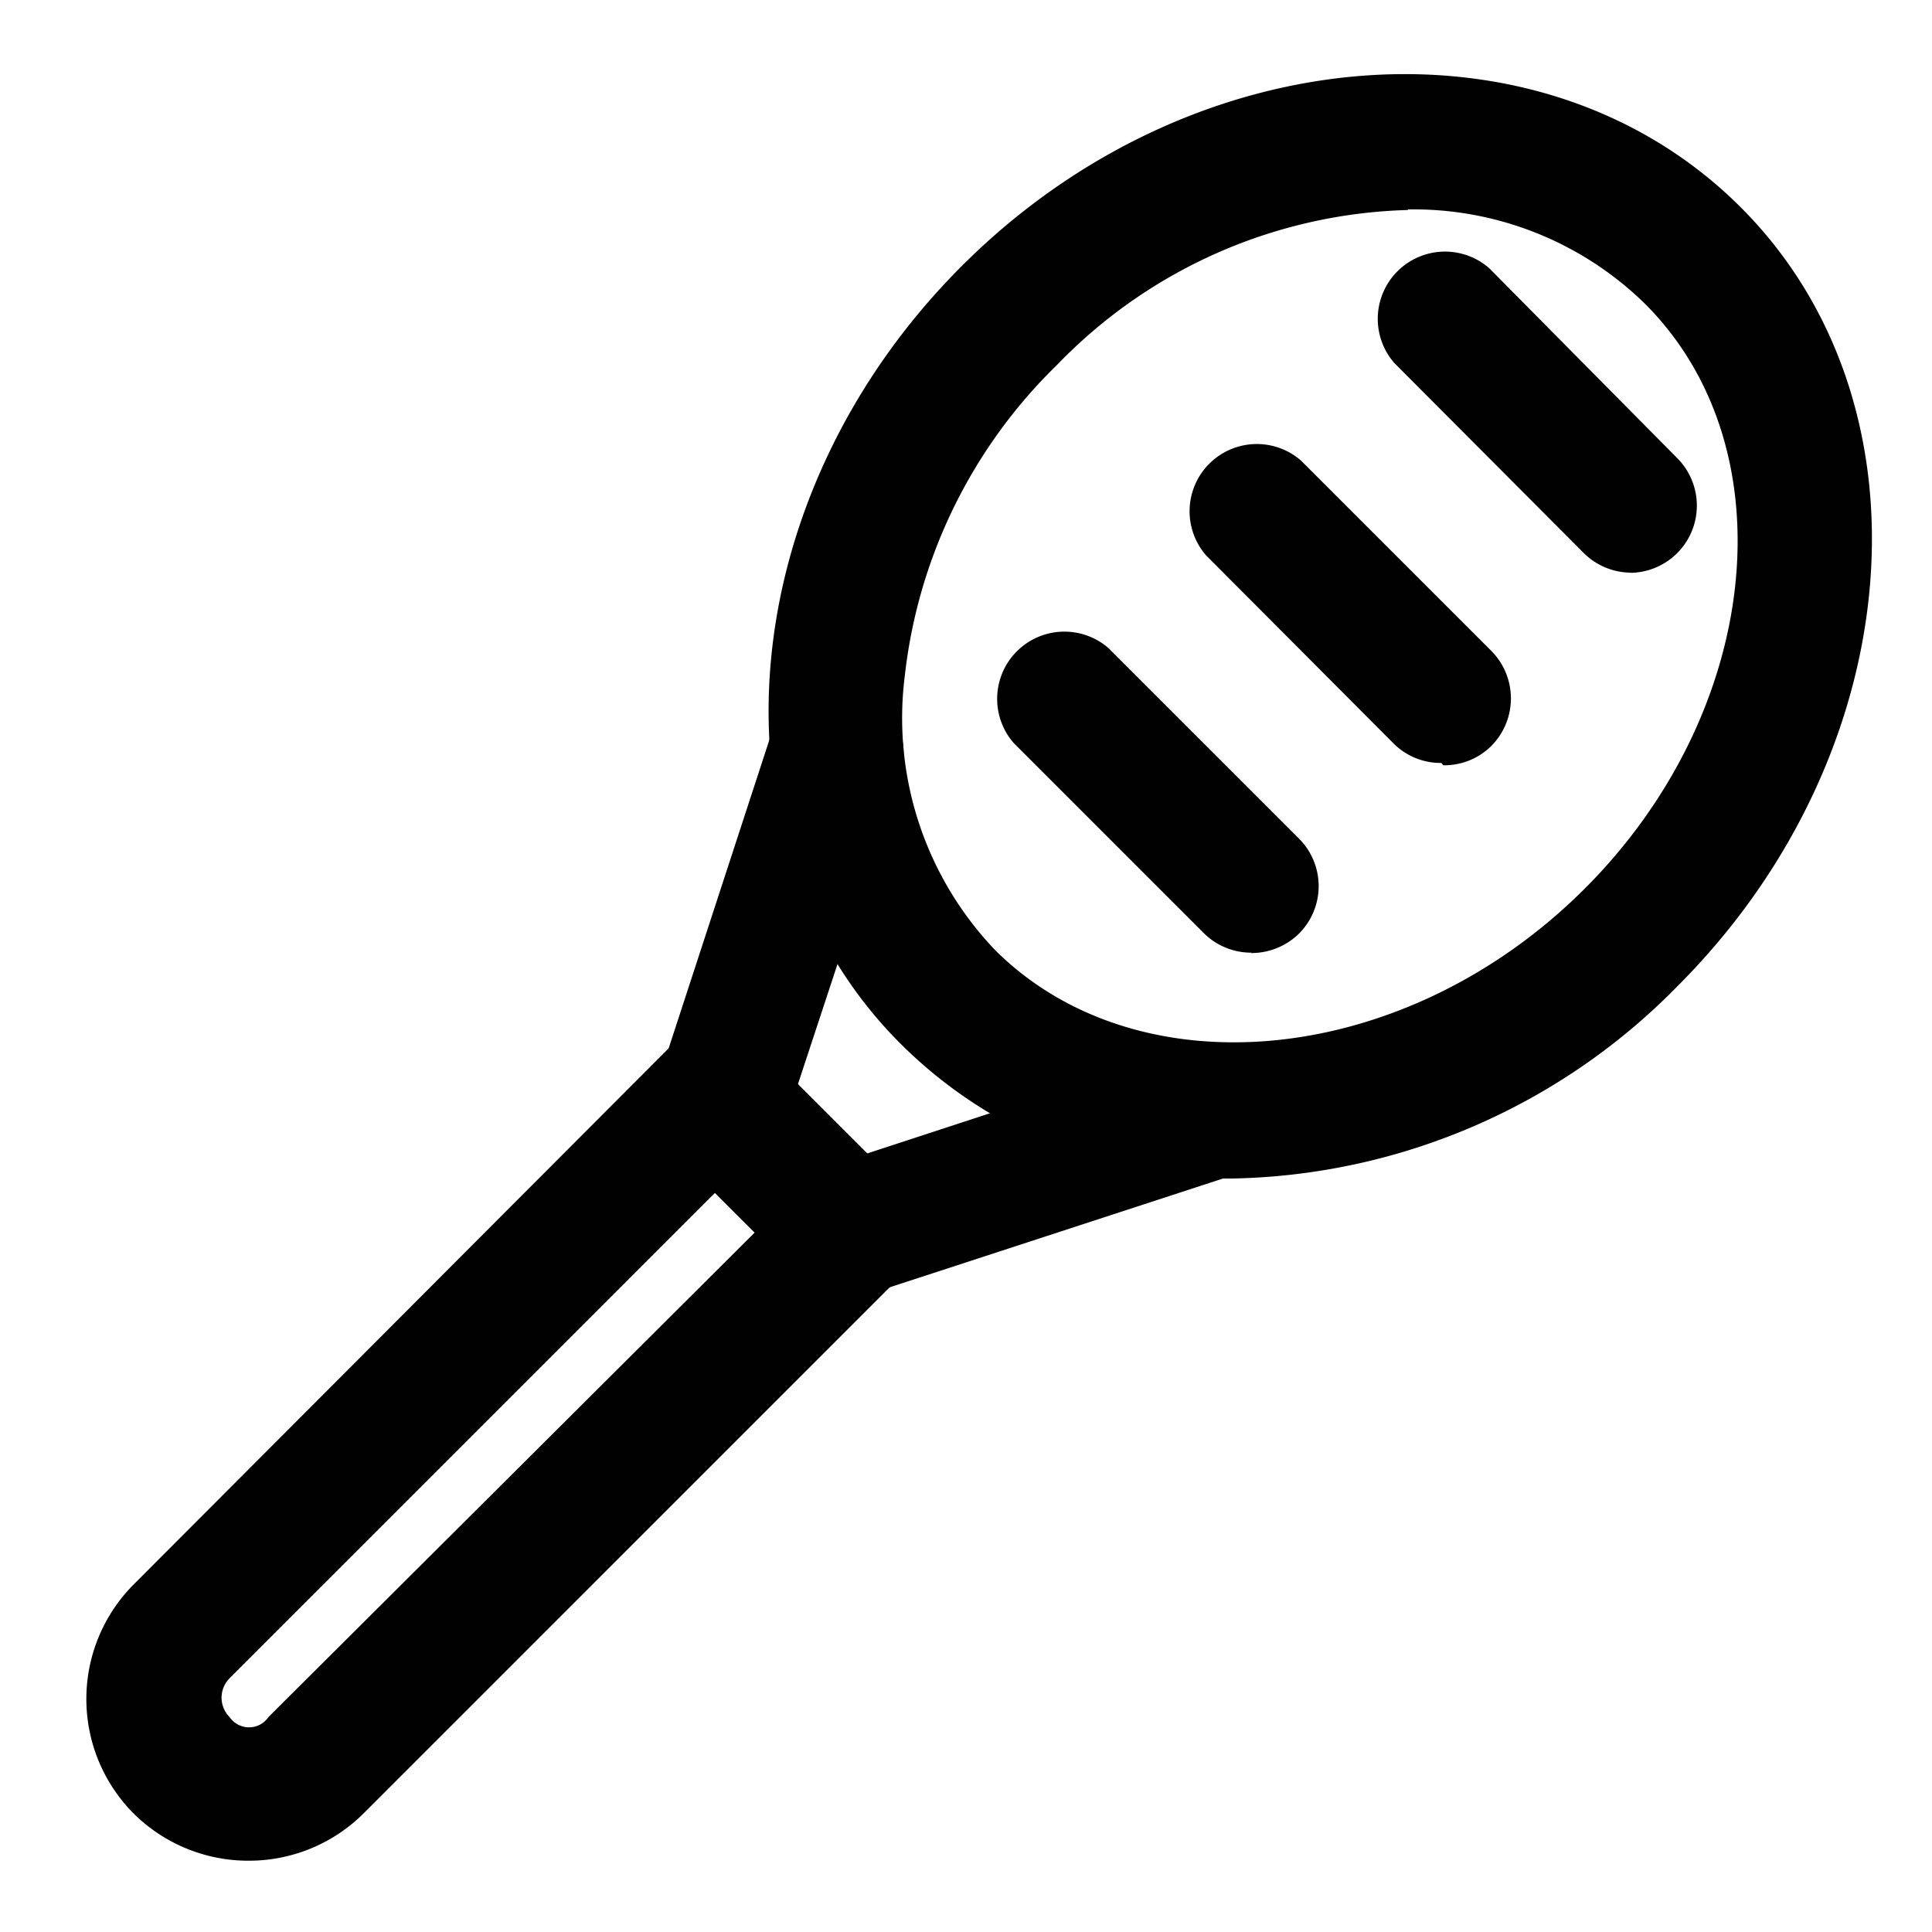 <?xml version="1.0" encoding="UTF-8"?> <svg xmlns="http://www.w3.org/2000/svg" id="Layer_1" data-name="Layer 1" viewBox="0 0 100 100"><defs><style>.cls-1{fill:#010101;}</style></defs><title>GreenWood Icons</title><path class="cls-1" d="M63.78,61a23.9,23.9,0,0,1-17.19-7c-10.2-10.2-8.78-28.27,3.2-40.24S79.83.5,90.07,10.7,98.84,39,86.87,51A33.1,33.1,0,0,1,63.78,61Zm9.09-50.13a26.19,26.19,0,0,0-18.14,8A26.57,26.57,0,0,0,46.83,35a17.38,17.38,0,0,0,4.7,14.2c7.42,7.35,21.13,6.06,30.39-3.1s10.73-22.9,3.21-30.39A17.12,17.12,0,0,0,72.87,10.84Z"></path><path class="cls-1" d="M43.73,67a3.48,3.48,0,0,1-2.47-1l-6.41-6.4A3.48,3.48,0,0,1,34,56.13l6-18.38a3.49,3.49,0,0,1,6.55,2.44h0l-5.3,16.08,3.49,3.48L61,54.43a3.48,3.48,0,0,1,3.69,5.71h0A3.47,3.47,0,0,1,63.3,61L44.92,67A3.4,3.4,0,0,1,43.73,67Z"></path><path class="cls-1" d="M84.46,29.64a3.48,3.48,0,0,1-2.47-1l-9.82-9.85a3.48,3.48,0,0,1,4.91-4.91l9.72,9.82a3.48,3.48,0,0,1-2.48,5.95Z"></path><path class="cls-1" d="M74.61,39.49a3.44,3.44,0,0,1-2.47-1l-9.71-9.74a3.48,3.48,0,0,1,4.91-4.91l9.85,9.85a3.49,3.49,0,0,1,0,4.92,3.45,3.45,0,0,1-2.49,1Z"></path><path class="cls-1" d="M64.79,49.31a3.48,3.48,0,0,1-2.47-1l-9.85-9.85a3.48,3.48,0,0,1,4.91-4.91l9.85,9.85a3.48,3.48,0,0,1,0,4.93,3.53,3.53,0,0,1-2.49,1Z"></path><path class="cls-1" d="M12.89,96.31a8.42,8.42,0,0,1-6-2.47h0A8.4,8.4,0,0,1,6.93,82h0L34.58,54.29a3.47,3.47,0,0,1,4.9,0l7,7a3.48,3.48,0,0,1,0,4.91L18.84,93.84A8.4,8.4,0,0,1,12.89,96.31ZM37.05,61.7,11.88,86.87a1.42,1.42,0,0,0,0,2l0,0h0a1.22,1.22,0,0,0,1.69.33,1.29,1.29,0,0,0,.33-.33L39.1,63.76Z"></path></svg> 